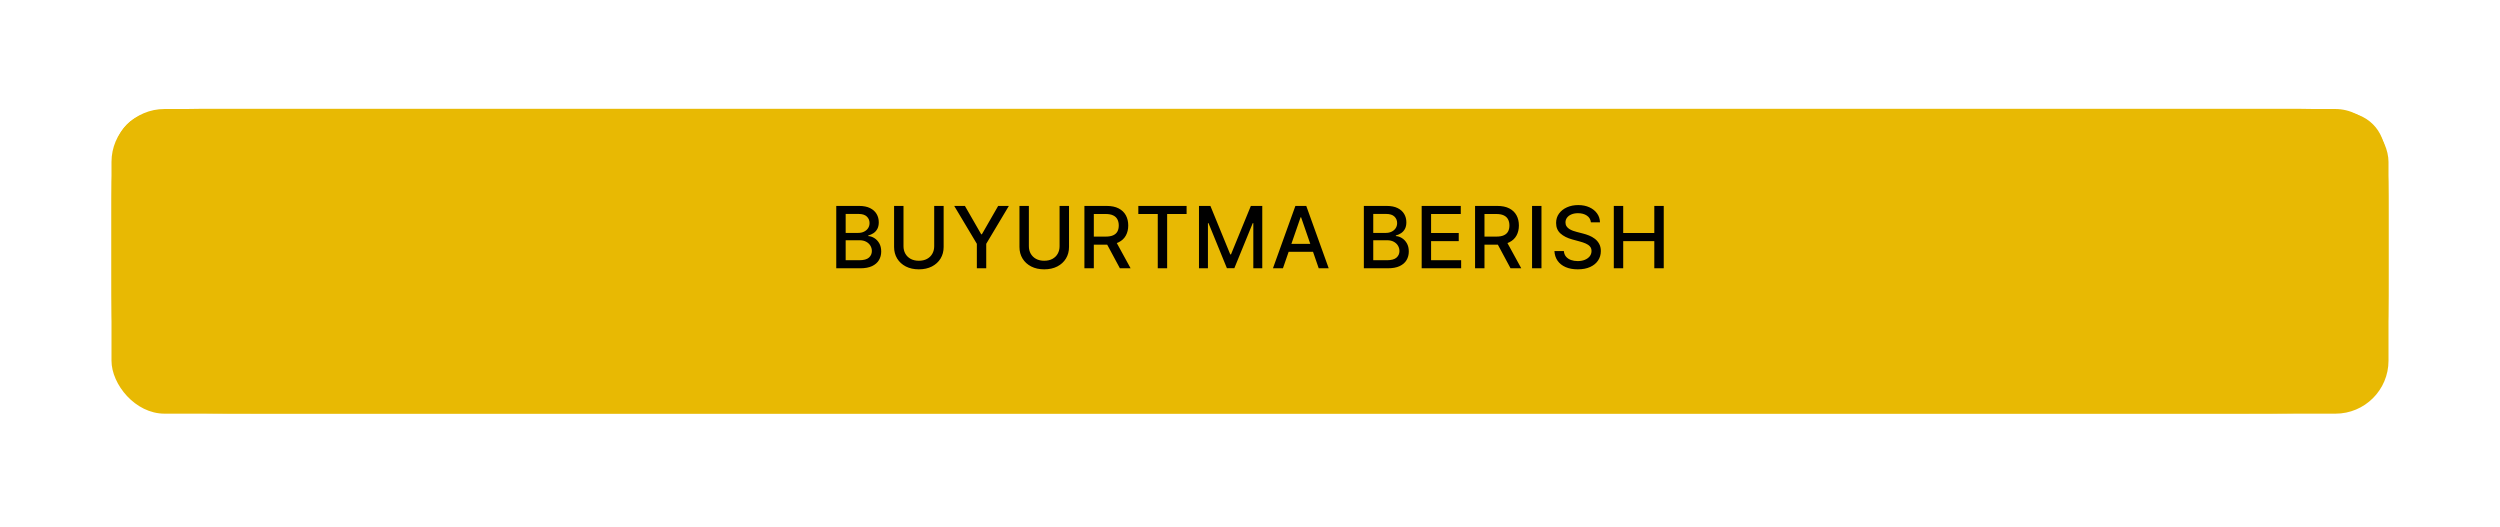 <?xml version="1.0" encoding="UTF-8"?> <svg xmlns="http://www.w3.org/2000/svg" width="583" height="123" viewBox="0 0 583 123" fill="none"><g filter="url(#filter0_ddddiii_55_90)"><path d="M26 48.688C26 37.029 26 31.2 29.622 27.578C33.244 23.956 39.073 23.956 50.731 23.956H532.269C543.927 23.956 549.756 23.956 553.378 27.578C557 31.2 557 37.029 557 48.688V62.025C557 77.569 557 85.342 552.171 90.171C547.342 95 539.569 95 524.025 95H58.975C43.431 95 35.658 95 30.829 90.171C26 85.342 26 77.569 26 62.025V48.688Z" fill="#E8B903"></path></g><g filter="url(#filter1_dddii_55_90)"><rect x="26" y="19" width="531" height="71.044" rx="12.366" fill="#E8B903"></rect></g><g filter="url(#filter2_d_55_90)"><path d="M195.015 61.743V47.198H200.342C201.374 47.198 202.228 47.368 202.906 47.709C203.583 48.045 204.089 48.502 204.425 49.08C204.762 49.653 204.93 50.299 204.93 51.019C204.93 51.625 204.818 52.136 204.596 52.553C204.373 52.965 204.075 53.296 203.701 53.547C203.332 53.793 202.925 53.973 202.479 54.087V54.229C202.962 54.253 203.434 54.409 203.893 54.698C204.357 54.982 204.74 55.387 205.043 55.912C205.346 56.438 205.498 57.077 205.498 57.83C205.498 58.573 205.323 59.241 204.972 59.833C204.627 60.42 204.092 60.886 203.367 61.232C202.643 61.573 201.717 61.743 200.59 61.743H195.015ZM197.21 59.861H200.377C201.428 59.861 202.181 59.657 202.636 59.25C203.09 58.843 203.318 58.334 203.318 57.723C203.318 57.264 203.202 56.843 202.97 56.459C202.737 56.076 202.406 55.77 201.975 55.543C201.549 55.316 201.042 55.202 200.455 55.202H197.21V59.861ZM197.21 53.49H200.15C200.642 53.49 201.085 53.396 201.478 53.206C201.876 53.017 202.191 52.752 202.423 52.411C202.659 52.065 202.778 51.658 202.778 51.189C202.778 50.588 202.567 50.084 202.146 49.676C201.724 49.269 201.078 49.066 200.207 49.066H197.21V53.49ZM217.855 47.198H220.056V56.764C220.056 57.782 219.817 58.684 219.339 59.47C218.861 60.252 218.188 60.867 217.322 61.317C216.455 61.762 215.44 61.985 214.275 61.985C213.115 61.985 212.102 61.762 211.235 61.317C210.369 60.867 209.696 60.252 209.218 59.47C208.74 58.684 208.501 57.782 208.501 56.764V47.198H210.695V56.587C210.695 57.245 210.84 57.83 211.129 58.341C211.422 58.852 211.837 59.255 212.372 59.549C212.907 59.837 213.541 59.982 214.275 59.982C215.014 59.982 215.651 59.837 216.186 59.549C216.725 59.255 217.137 58.852 217.421 58.341C217.71 57.83 217.855 57.245 217.855 56.587V47.198ZM222.525 47.198H225.018L228.817 53.81H228.974L232.773 47.198H235.266L229.989 56.033V61.743H227.802V56.033L222.525 47.198ZM247.092 47.198H249.294V56.764C249.294 57.782 249.055 58.684 248.576 59.47C248.098 60.252 247.426 60.867 246.559 61.317C245.693 61.762 244.677 61.985 243.513 61.985C242.353 61.985 241.339 61.762 240.473 61.317C239.606 60.867 238.934 60.252 238.456 59.47C237.978 58.684 237.738 57.782 237.738 56.764V47.198H239.933V56.587C239.933 57.245 240.077 57.83 240.366 58.341C240.66 58.852 241.074 59.255 241.609 59.549C242.144 59.837 242.779 59.982 243.513 59.982C244.251 59.982 244.888 59.837 245.423 59.549C245.963 59.255 246.375 58.852 246.659 58.341C246.948 57.83 247.092 57.245 247.092 56.587V47.198ZM252.884 61.743V47.198H258.069C259.196 47.198 260.131 47.392 260.875 47.78C261.623 48.168 262.181 48.706 262.551 49.392C262.92 50.074 263.105 50.862 263.105 51.757C263.105 52.648 262.918 53.431 262.544 54.108C262.174 54.781 261.616 55.304 260.867 55.678C260.124 56.052 259.189 56.239 258.062 56.239H254.134V54.35H257.863C258.573 54.35 259.151 54.248 259.596 54.044C260.046 53.841 260.375 53.545 260.583 53.157C260.792 52.768 260.896 52.302 260.896 51.757C260.896 51.208 260.789 50.732 260.576 50.33C260.368 49.927 260.039 49.62 259.589 49.407C259.144 49.189 258.559 49.08 257.835 49.08H255.079V61.743H252.884ZM260.065 55.181L263.659 61.743H261.159L257.636 55.181H260.065ZM265.458 49.087V47.198H276.715V49.087H272.177V61.743H269.989V49.087H265.458ZM279.602 47.198H282.266L286.897 58.505H287.067L291.698 47.198H294.361V61.743H292.273V51.218H292.138L287.848 61.722H286.115L281.825 51.211H281.691V61.743H279.602V47.198ZM299.18 61.743H296.851L302.085 47.198H304.621L309.855 61.743H307.526L303.413 49.84H303.3L299.18 61.743ZM299.571 56.047H307.128V57.894H299.571V56.047ZM318.049 61.743V47.198H323.375C324.407 47.198 325.262 47.368 325.939 47.709C326.616 48.045 327.123 48.502 327.459 49.08C327.795 49.653 327.963 50.299 327.963 51.019C327.963 51.625 327.852 52.136 327.63 52.553C327.407 52.965 327.109 53.296 326.735 53.547C326.365 53.793 325.958 53.973 325.513 54.087V54.229C325.996 54.253 326.467 54.409 326.926 54.698C327.39 54.982 327.774 55.387 328.077 55.912C328.38 56.438 328.531 57.077 328.531 57.83C328.531 58.573 328.356 59.241 328.006 59.833C327.66 60.42 327.125 60.886 326.401 61.232C325.676 61.573 324.751 61.743 323.624 61.743H318.049ZM320.243 59.861H323.411C324.462 59.861 325.215 59.657 325.669 59.25C326.124 58.843 326.351 58.334 326.351 57.723C326.351 57.264 326.235 56.843 326.003 56.459C325.771 56.076 325.44 55.77 325.009 55.543C324.583 55.316 324.076 55.202 323.489 55.202H320.243V59.861ZM320.243 53.49H323.183C323.676 53.49 324.119 53.396 324.512 53.206C324.909 53.017 325.224 52.752 325.456 52.411C325.693 52.065 325.811 51.658 325.811 51.189C325.811 50.588 325.601 50.084 325.179 49.676C324.758 49.269 324.112 49.066 323.24 49.066H320.243V53.49ZM331.534 61.743V47.198H340.654V49.087H333.729V53.519H340.178V55.401H333.729V59.854H340.739V61.743H331.534ZM343.985 61.743V47.198H349.17C350.297 47.198 351.232 47.392 351.975 47.78C352.723 48.168 353.282 48.706 353.651 49.392C354.021 50.074 354.205 50.862 354.205 51.757C354.205 52.648 354.018 53.431 353.644 54.108C353.275 54.781 352.716 55.304 351.968 55.678C351.225 56.052 350.29 56.239 349.163 56.239H345.235V54.35H348.964C349.674 54.35 350.252 54.248 350.697 54.044C351.147 53.841 351.476 53.545 351.684 53.157C351.892 52.768 351.997 52.302 351.997 51.757C351.997 51.208 351.89 50.732 351.677 50.33C351.469 49.927 351.14 49.62 350.69 49.407C350.245 49.189 349.66 49.08 348.936 49.08H346.18V61.743H343.985ZM351.166 55.181L354.759 61.743H352.259L348.737 55.181H351.166ZM359.471 47.198V61.743H357.276V47.198H359.471ZM371 51.019C370.924 50.346 370.611 49.825 370.062 49.456C369.513 49.082 368.822 48.895 367.988 48.895C367.392 48.895 366.876 48.99 366.44 49.179C366.004 49.364 365.666 49.62 365.424 49.946C365.188 50.268 365.069 50.635 365.069 51.047C365.069 51.393 365.15 51.691 365.311 51.942C365.477 52.193 365.692 52.404 365.957 52.574C366.227 52.74 366.516 52.88 366.824 52.993C367.131 53.102 367.427 53.192 367.711 53.263L369.132 53.632C369.596 53.746 370.072 53.9 370.559 54.094C371.047 54.288 371.499 54.544 371.916 54.861C372.333 55.178 372.669 55.571 372.924 56.04C373.185 56.509 373.315 57.07 373.315 57.723C373.315 58.547 373.102 59.279 372.676 59.918C372.254 60.557 371.641 61.061 370.836 61.431C370.036 61.8 369.068 61.985 367.932 61.985C366.843 61.985 365.9 61.812 365.105 61.466C364.309 61.12 363.687 60.63 363.237 59.996C362.787 59.357 362.539 58.599 362.491 57.723H364.693C364.736 58.249 364.906 58.687 365.204 59.037C365.507 59.383 365.893 59.641 366.362 59.811C366.835 59.977 367.354 60.06 367.917 60.06C368.538 60.06 369.089 59.963 369.572 59.769C370.06 59.57 370.443 59.295 370.723 58.945C371.002 58.59 371.142 58.175 371.142 57.702C371.142 57.271 371.019 56.918 370.772 56.644C370.531 56.369 370.202 56.142 369.785 55.962C369.373 55.782 368.907 55.623 368.386 55.486L366.667 55.017C365.503 54.7 364.579 54.234 363.897 53.618C363.22 53.003 362.882 52.188 362.882 51.175C362.882 50.337 363.109 49.605 363.564 48.98C364.018 48.355 364.634 47.87 365.41 47.524C366.187 47.174 367.063 46.999 368.038 46.999C369.023 46.999 369.892 47.172 370.645 47.517C371.402 47.863 371.999 48.339 372.434 48.945C372.87 49.546 373.097 50.237 373.116 51.019H371ZM376.338 61.743V47.198H378.532V53.519H385.784V47.198H387.985V61.743H385.784V55.401H378.532V61.743H376.338Z" fill="black"></path></g><defs><filter id="filter0_ddddiii_55_90" x="0.362" y="0.557" width="582.276" height="122.32" filterUnits="userSpaceOnUse" color-interpolation-filters="sRGB"><feFlood flood-opacity="0" result="BackgroundImageFix"></feFlood><feColorMatrix in="SourceAlpha" type="matrix" values="0 0 0 0 0 0 0 0 0 0 0 0 0 0 0 0 0 0 127 0" result="hardAlpha"></feColorMatrix><feMorphology radius="11.541" operator="erode" in="SourceAlpha" result="effect1_dropShadow_55_90"></feMorphology><feOffset dy="11.541"></feOffset><feGaussianBlur stdDeviation="1.113"></feGaussianBlur><feComposite in2="hardAlpha" operator="out"></feComposite><feColorMatrix type="matrix" values="0 0 0 0 0 0 0 0 0 0 0 0 0 0 0 0 0 0 0.9 0"></feColorMatrix><feBlend mode="normal" in2="BackgroundImageFix" result="effect1_dropShadow_55_90"></feBlend><feColorMatrix in="SourceAlpha" type="matrix" values="0 0 0 0 0 0 0 0 0 0 0 0 0 0 0 0 0 0 127 0" result="hardAlpha"></feColorMatrix><feMorphology radius="10.717" operator="erode" in="SourceAlpha" result="effect2_dropShadow_55_90"></feMorphology><feOffset dy="14.839"></feOffset><feGaussianBlur stdDeviation="3.668"></feGaussianBlur><feComposite in2="hardAlpha" operator="out"></feComposite><feColorMatrix type="matrix" values="0 0 0 0 0 0 0 0 0 0 0 0 0 0 0 0 0 0 0.25 0"></feColorMatrix><feBlend mode="normal" in2="effect1_dropShadow_55_90" result="effect2_dropShadow_55_90"></feBlend><feColorMatrix in="SourceAlpha" type="matrix" values="0 0 0 0 0 0 0 0 0 0 0 0 0 0 0 0 0 0 127 0" result="hardAlpha"></feColorMatrix><feMorphology radius="13.19" operator="erode" in="SourceAlpha" result="effect3_dropShadow_55_90"></feMorphology><feOffset dy="21.434"></feOffset><feGaussianBlur stdDeviation="6.554"></feGaussianBlur><feComposite in2="hardAlpha" operator="out"></feComposite><feColorMatrix type="matrix" values="0 0 0 0 0 0 0 0 0 0 0 0 0 0 0 0 0 0 0.25 0"></feColorMatrix><feBlend mode="normal" in2="effect2_dropShadow_55_90" result="effect3_dropShadow_55_90"></feBlend><feColorMatrix in="SourceAlpha" type="matrix" values="0 0 0 0 0 0 0 0 0 0 0 0 0 0 0 0 0 0 127 0" result="hardAlpha"></feColorMatrix><feOffset dy="2.239"></feOffset><feGaussianBlur stdDeviation="12.819"></feGaussianBlur><feComposite in2="hardAlpha" operator="out"></feComposite><feColorMatrix type="matrix" values="0 0 0 0 0.91 0 0 0 0 0.725 0 0 0 0 0.012 0 0 0 0.6 0"></feColorMatrix><feBlend mode="normal" in2="effect3_dropShadow_55_90" result="effect4_dropShadow_55_90"></feBlend><feBlend mode="normal" in="SourceGraphic" in2="effect4_dropShadow_55_90" result="shape"></feBlend><feColorMatrix in="SourceAlpha" type="matrix" values="0 0 0 0 0 0 0 0 0 0 0 0 0 0 0 0 0 0 127 0" result="hardAlpha"></feColorMatrix><feMorphology radius="23.083" operator="dilate" in="SourceAlpha" result="effect5_innerShadow_55_90"></feMorphology><feOffset dy="-23.907"></feOffset><feGaussianBlur stdDeviation="1.525"></feGaussianBlur><feComposite in2="hardAlpha" operator="arithmetic" k2="-1" k3="1"></feComposite><feColorMatrix type="matrix" values="0 0 0 0 0 0 0 0 0 0 0 0 0 0 0 0 0 0 0.5 0"></feColorMatrix><feBlend mode="normal" in2="shape" result="effect5_innerShadow_55_90"></feBlend><feColorMatrix in="SourceAlpha" type="matrix" values="0 0 0 0 0 0 0 0 0 0 0 0 0 0 0 0 0 0 127 0" result="hardAlpha"></feColorMatrix><feMorphology radius="23.083" operator="dilate" in="SourceAlpha" result="effect6_innerShadow_55_90"></feMorphology><feOffset dx="-23.083" dy="-12.366"></feOffset><feGaussianBlur stdDeviation="1.525"></feGaussianBlur><feComposite in2="hardAlpha" operator="arithmetic" k2="-1" k3="1"></feComposite><feColorMatrix type="matrix" values="0 0 0 0 0.91 0 0 0 0 0.725 0 0 0 0 0.012 0 0 0 1 0"></feColorMatrix><feBlend mode="normal" in2="effect5_innerShadow_55_90" result="effect6_innerShadow_55_90"></feBlend><feColorMatrix in="SourceAlpha" type="matrix" values="0 0 0 0 0 0 0 0 0 0 0 0 0 0 0 0 0 0 127 0" result="hardAlpha"></feColorMatrix><feMorphology radius="23.083" operator="dilate" in="SourceAlpha" result="effect7_innerShadow_55_90"></feMorphology><feOffset dx="23.083" dy="-12.366"></feOffset><feGaussianBlur stdDeviation="1.525"></feGaussianBlur><feComposite in2="hardAlpha" operator="arithmetic" k2="-1" k3="1"></feComposite><feColorMatrix type="matrix" values="0 0 0 0 0.91 0 0 0 0 0.725 0 0 0 0 0.012 0 0 0 1 0"></feColorMatrix><feBlend mode="normal" in2="effect6_innerShadow_55_90" result="effect7_innerShadow_55_90"></feBlend></filter><filter id="filter1_dddii_55_90" x="17.756" y="10.756" width="547.488" height="87.531" filterUnits="userSpaceOnUse" color-interpolation-filters="sRGB"><feFlood flood-opacity="0" result="BackgroundImageFix"></feFlood><feColorMatrix in="SourceAlpha" type="matrix" values="0 0 0 0 0 0 0 0 0 0 0 0 0 0 0 0 0 0 127 0" result="hardAlpha"></feColorMatrix><feOffset dy="0.824"></feOffset><feComposite in2="hardAlpha" operator="out"></feComposite><feColorMatrix type="matrix" values="0 0 0 0 0.91 0 0 0 0 0.725 0 0 0 0 0.012 0 0 0 0.5 0"></feColorMatrix><feBlend mode="normal" in2="BackgroundImageFix" result="effect1_dropShadow_55_90"></feBlend><feColorMatrix in="SourceAlpha" type="matrix" values="0 0 0 0 0 0 0 0 0 0 0 0 0 0 0 0 0 0 127 0" result="hardAlpha"></feColorMatrix><feOffset dy="2.239"></feOffset><feComposite in2="hardAlpha" operator="out"></feComposite><feColorMatrix type="matrix" values="0 0 0 0 0.91 0 0 0 0 0.725 0 0 0 0 0.012 0 0 0 0.2 0"></feColorMatrix><feBlend mode="normal" in2="effect1_dropShadow_55_90" result="effect2_dropShadow_55_90"></feBlend><feColorMatrix in="SourceAlpha" type="matrix" values="0 0 0 0 0 0 0 0 0 0 0 0 0 0 0 0 0 0 127 0" result="hardAlpha"></feColorMatrix><feOffset dy="3.359"></feOffset><feComposite in2="hardAlpha" operator="out"></feComposite><feColorMatrix type="matrix" values="0 0 0 0 0.91 0 0 0 0 0.725 0 0 0 0 0.012 0 0 0 0.1 0"></feColorMatrix><feBlend mode="normal" in2="effect2_dropShadow_55_90" result="effect3_dropShadow_55_90"></feBlend><feBlend mode="normal" in="SourceGraphic" in2="effect3_dropShadow_55_90" result="shape"></feBlend><feColorMatrix in="SourceAlpha" type="matrix" values="0 0 0 0 0 0 0 0 0 0 0 0 0 0 0 0 0 0 127 0" result="hardAlpha"></feColorMatrix><feOffset dx="8.244" dy="8.244"></feOffset><feGaussianBlur stdDeviation="16.488"></feGaussianBlur><feComposite in2="hardAlpha" operator="arithmetic" k2="-1" k3="1"></feComposite><feColorMatrix type="matrix" values="0 0 0 0 1 0 0 0 0 1 0 0 0 0 1 0 0 0 0.3 0"></feColorMatrix><feBlend mode="normal" in2="shape" result="effect4_innerShadow_55_90"></feBlend><feColorMatrix in="SourceAlpha" type="matrix" values="0 0 0 0 0 0 0 0 0 0 0 0 0 0 0 0 0 0 127 0" result="hardAlpha"></feColorMatrix><feOffset dx="-8.244" dy="-8.244"></feOffset><feGaussianBlur stdDeviation="16.488"></feGaussianBlur><feComposite in2="hardAlpha" operator="arithmetic" k2="-1" k3="1"></feComposite><feColorMatrix type="matrix" values="0 0 0 0 1 0 0 0 0 1 0 0 0 0 1 0 0 0 0.3 0"></feColorMatrix><feBlend mode="normal" in2="effect4_innerShadow_55_90" result="effect5_innerShadow_55_90"></feBlend></filter><filter id="filter2_d_55_90" x="195.015" y="46.999" width="192.97" height="15.81" filterUnits="userSpaceOnUse" color-interpolation-filters="sRGB"><feFlood flood-opacity="0" result="BackgroundImageFix"></feFlood><feColorMatrix in="SourceAlpha" type="matrix" values="0 0 0 0 0 0 0 0 0 0 0 0 0 0 0 0 0 0 127 0" result="hardAlpha"></feColorMatrix><feOffset dy="0.824"></feOffset><feComposite in2="hardAlpha" operator="out"></feComposite><feColorMatrix type="matrix" values="0 0 0 0 0 0 0 0 0 0 0 0 0 0 0 0 0 0 0.15 0"></feColorMatrix><feBlend mode="normal" in2="BackgroundImageFix" result="effect1_dropShadow_55_90"></feBlend><feBlend mode="normal" in="SourceGraphic" in2="effect1_dropShadow_55_90" result="shape"></feBlend></filter></defs></svg> 